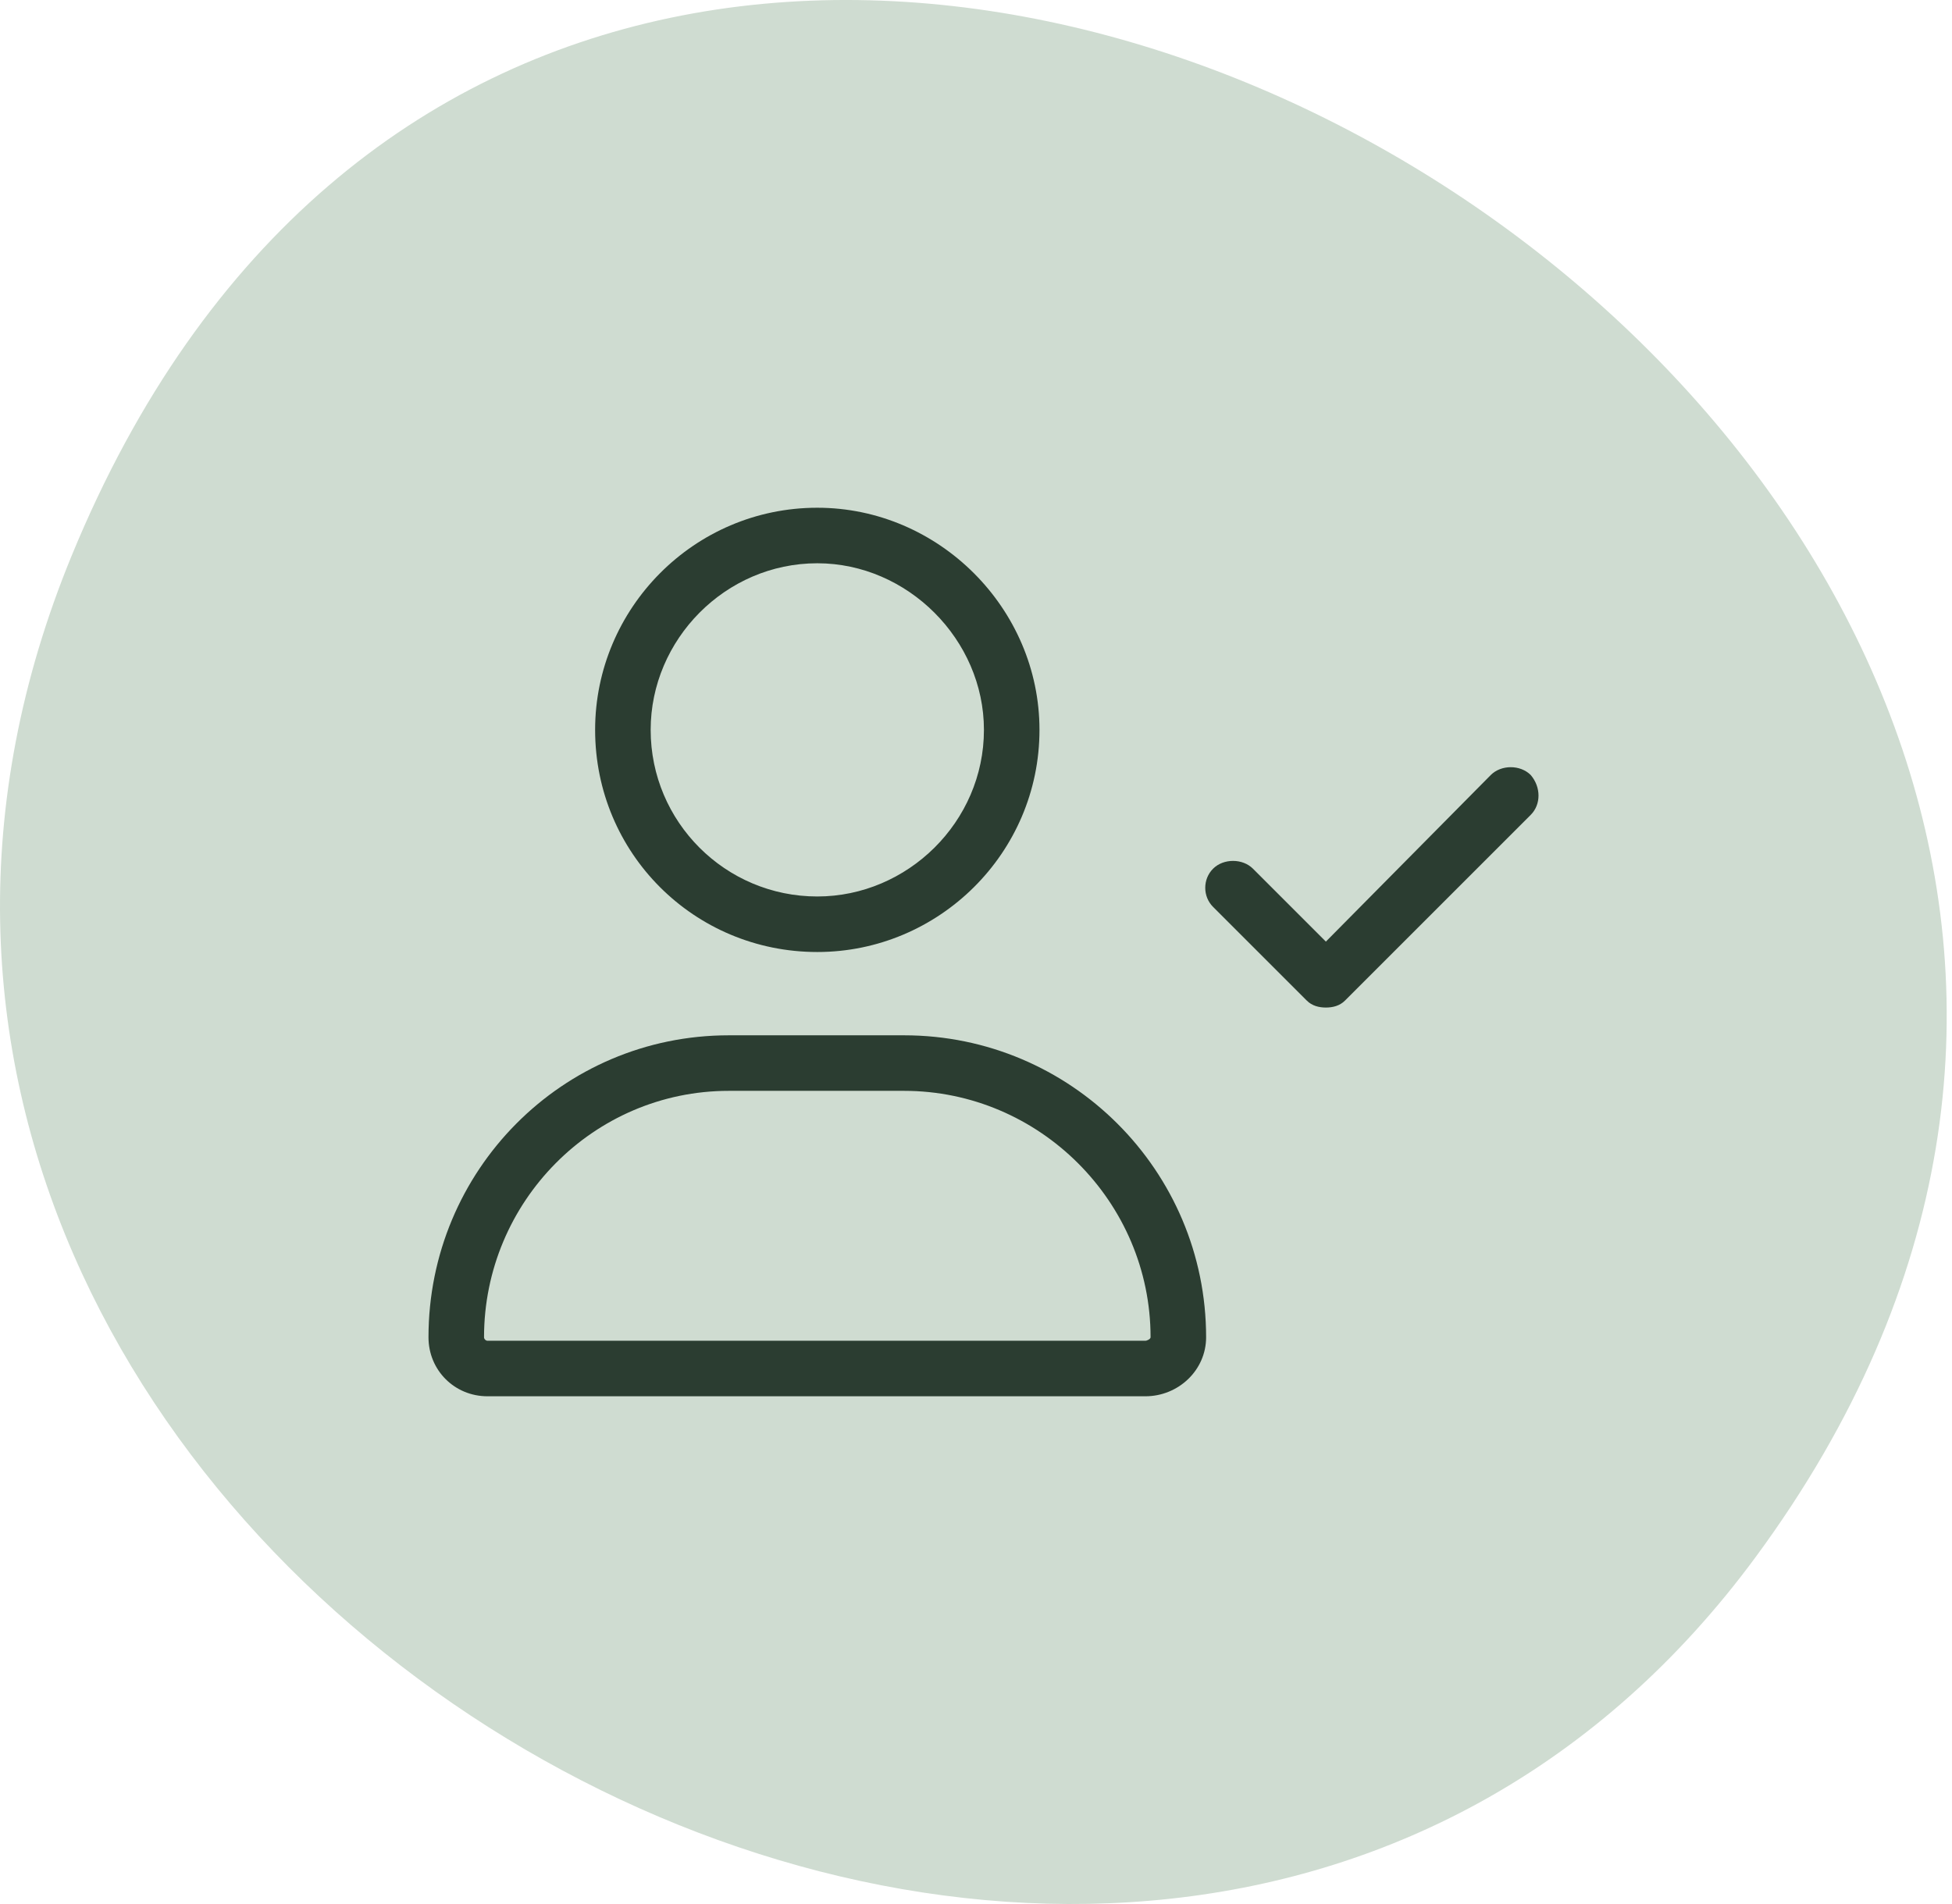 <?xml version="1.0" encoding="UTF-8"?> <svg xmlns="http://www.w3.org/2000/svg" width="123" height="120" viewBox="0 0 123 120" fill="none"><path d="M4.51 35.035C-21.435 98.178 71.325 151.48 110.627 98.133C161.3 29.357 37.717 -45.785 4.51 35.035Z" fill="#CFDCD1"></path><path d="M56.969 65.25C67.469 65.25 76 73.781 76 84.281C76 86.359 74.25 88 72.172 88H30.719C28.641 88 27 86.359 27 84.281C27 73.781 35.422 65.25 45.922 65.25H56.969ZM72.172 84.5C72.281 84.5 72.5 84.391 72.5 84.281C72.5 75.75 65.5 68.75 56.969 68.75H45.922C37.391 68.75 30.5 75.75 30.5 84.281C30.5 84.391 30.609 84.5 30.719 84.5H72.172ZM51.5 60C43.734 60 37.5 53.766 37.5 46C37.5 38.344 43.734 32 51.5 32C59.156 32 65.5 38.344 65.5 46C65.5 53.766 59.156 60 51.5 60ZM51.5 35.5C45.703 35.5 41 40.312 41 46C41 51.797 45.703 56.5 51.5 56.5C57.188 56.5 62 51.797 62 46C62 40.312 57.188 35.5 51.5 35.5ZM96.453 48.844C97.109 49.609 97.109 50.703 96.453 51.359L84.75 63.062C84.422 63.391 83.984 63.5 83.547 63.5C83.109 63.5 82.672 63.391 82.344 63.062L76.438 57.156C75.781 56.5 75.781 55.406 76.438 54.75C77.094 54.094 78.297 54.094 78.953 54.75L83.547 59.344L93.938 48.844C94.594 48.188 95.797 48.188 96.453 48.844Z" fill="#2B3D31"></path></svg> 